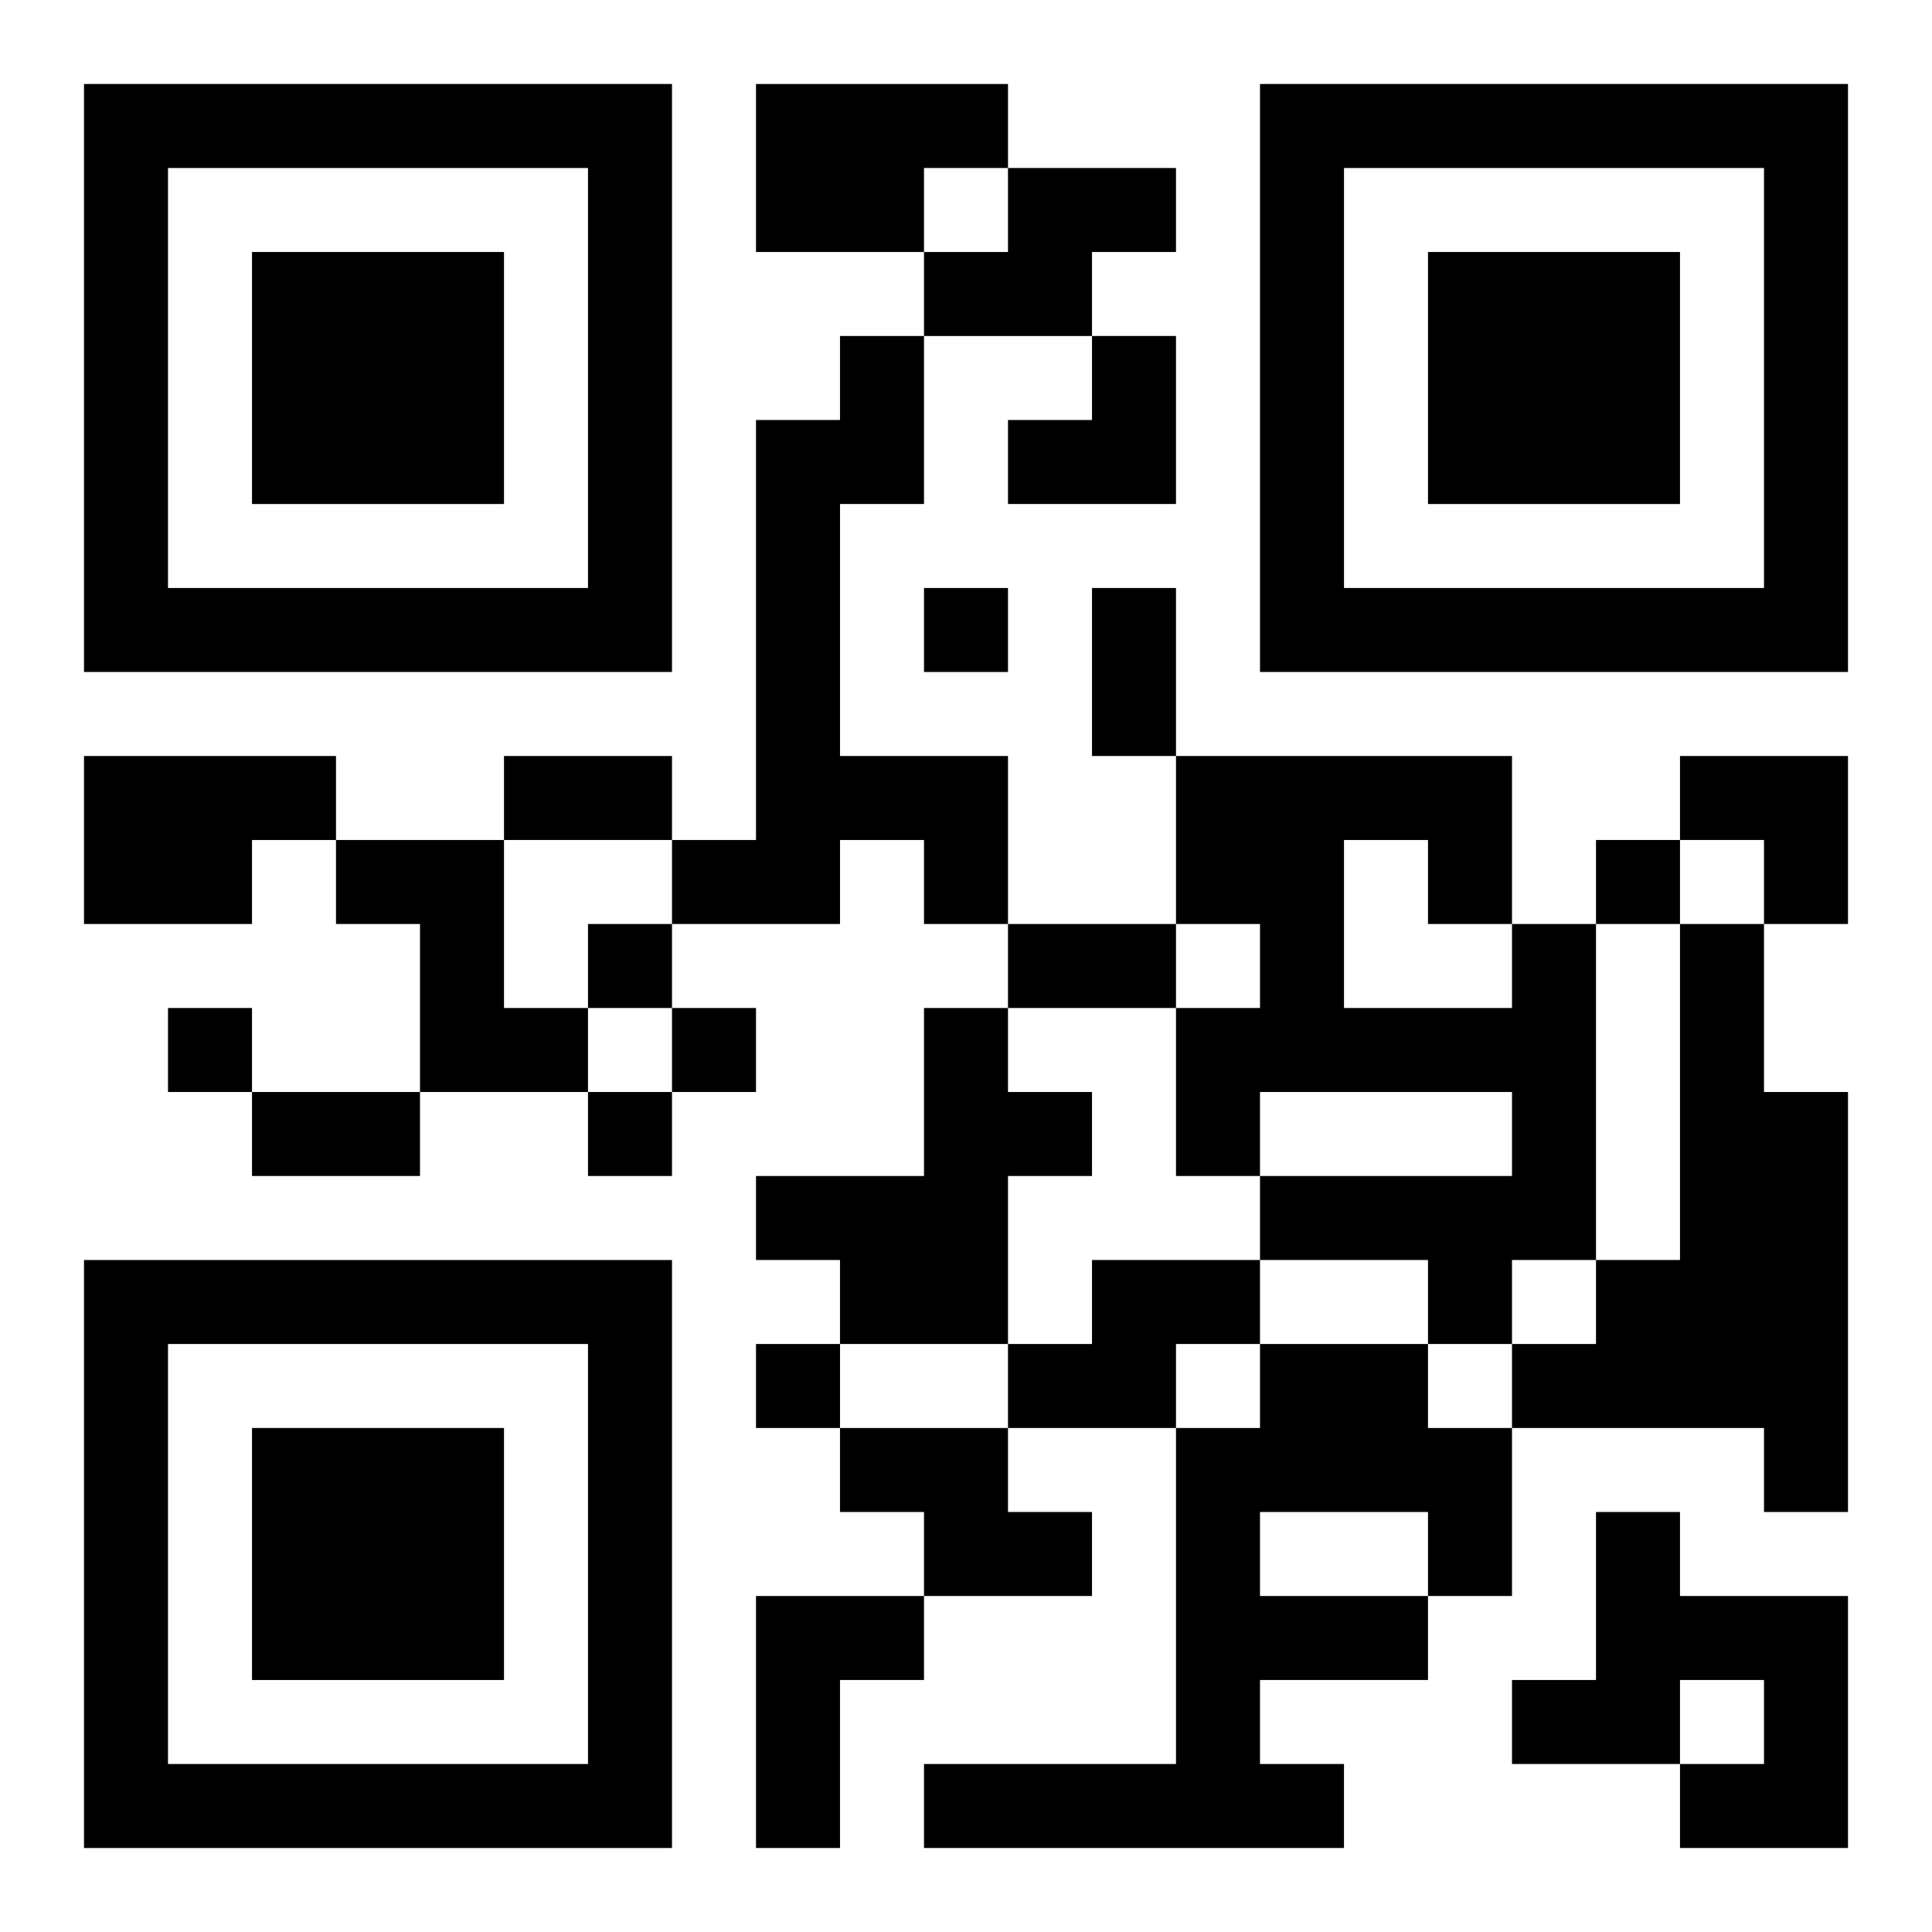 <?xml version="1.0" encoding="UTF-8"?>
<svg width="250" height="250" baseProfile="full" version="1.1" viewBox="-1 -1 23 23" xmlns="http://www.w3.org/2000/svg" xmlns:xlink="http://www.w3.org/1999/xlink"><symbol id="a"><path d="m0 7v7h7v-7h-7zm1 1h5v5h-5v-5zm1 1v3h3v-3h-3z"/></symbol><use y="-7" xlink:href="#a"/><use y="7" xlink:href="#a"/><use x="14" y="-7" xlink:href="#a"/><path d="m8 0h3v1h-1v1h-2v-2m3 1h2v1h-1v1h-2v-1h1v-1m-2 2h1v2h-1v3h2v2h-1v-1h-1v1h-2v-1h1v-5h1v-1m-9 5h3v1h-1v1h-2v-2m3 1h2v2h1v1h-2v-2h-1v-1m14 1h1v4h-1v1h-1v-1h-2v-1h3v-1h-3v1h-1v-2h1v-1h-1v-2h4v2m-2-1v2h2v-1h-1v-1h-1m4 1h1v2h1v5h-1v-1h-3v-1h1v-1h1v-4m-9 1h1v1h1v1h-1v2h-2v-1h-1v-1h2v-2m2 3h2v1h-1v1h-2v-1h1v-1m2 1h2v1h1v2h-1v1h-2v1h1v1h-5v-1h3v-4h1v-1m0 2v1h2v-1h-2m-5-1h2v1h1v1h-2v-1h-1v-1m9 1h1v1h2v3h-2v-1h1v-1h-1v1h-2v-1h1v-2m-10 1h2v1h-1v2h-1v-3m2-12v1h1v-1h-1m8 3v1h1v-1h-1m-12 1v1h1v-1h-1m-5 1v1h1v-1h-1m6 0v1h1v-1h-1m-1 1v1h1v-1h-1m2 3v1h1v-1h-1m4-9h1v2h-1v-2m-7 2h2v1h-2v-1m6 2h2v1h-2v-1m-9 2h2v1h-2v-1m9-9m1 0h1v2h-2v-1h1zm7 5h2v2h-1v-1h-1z"/></svg>
